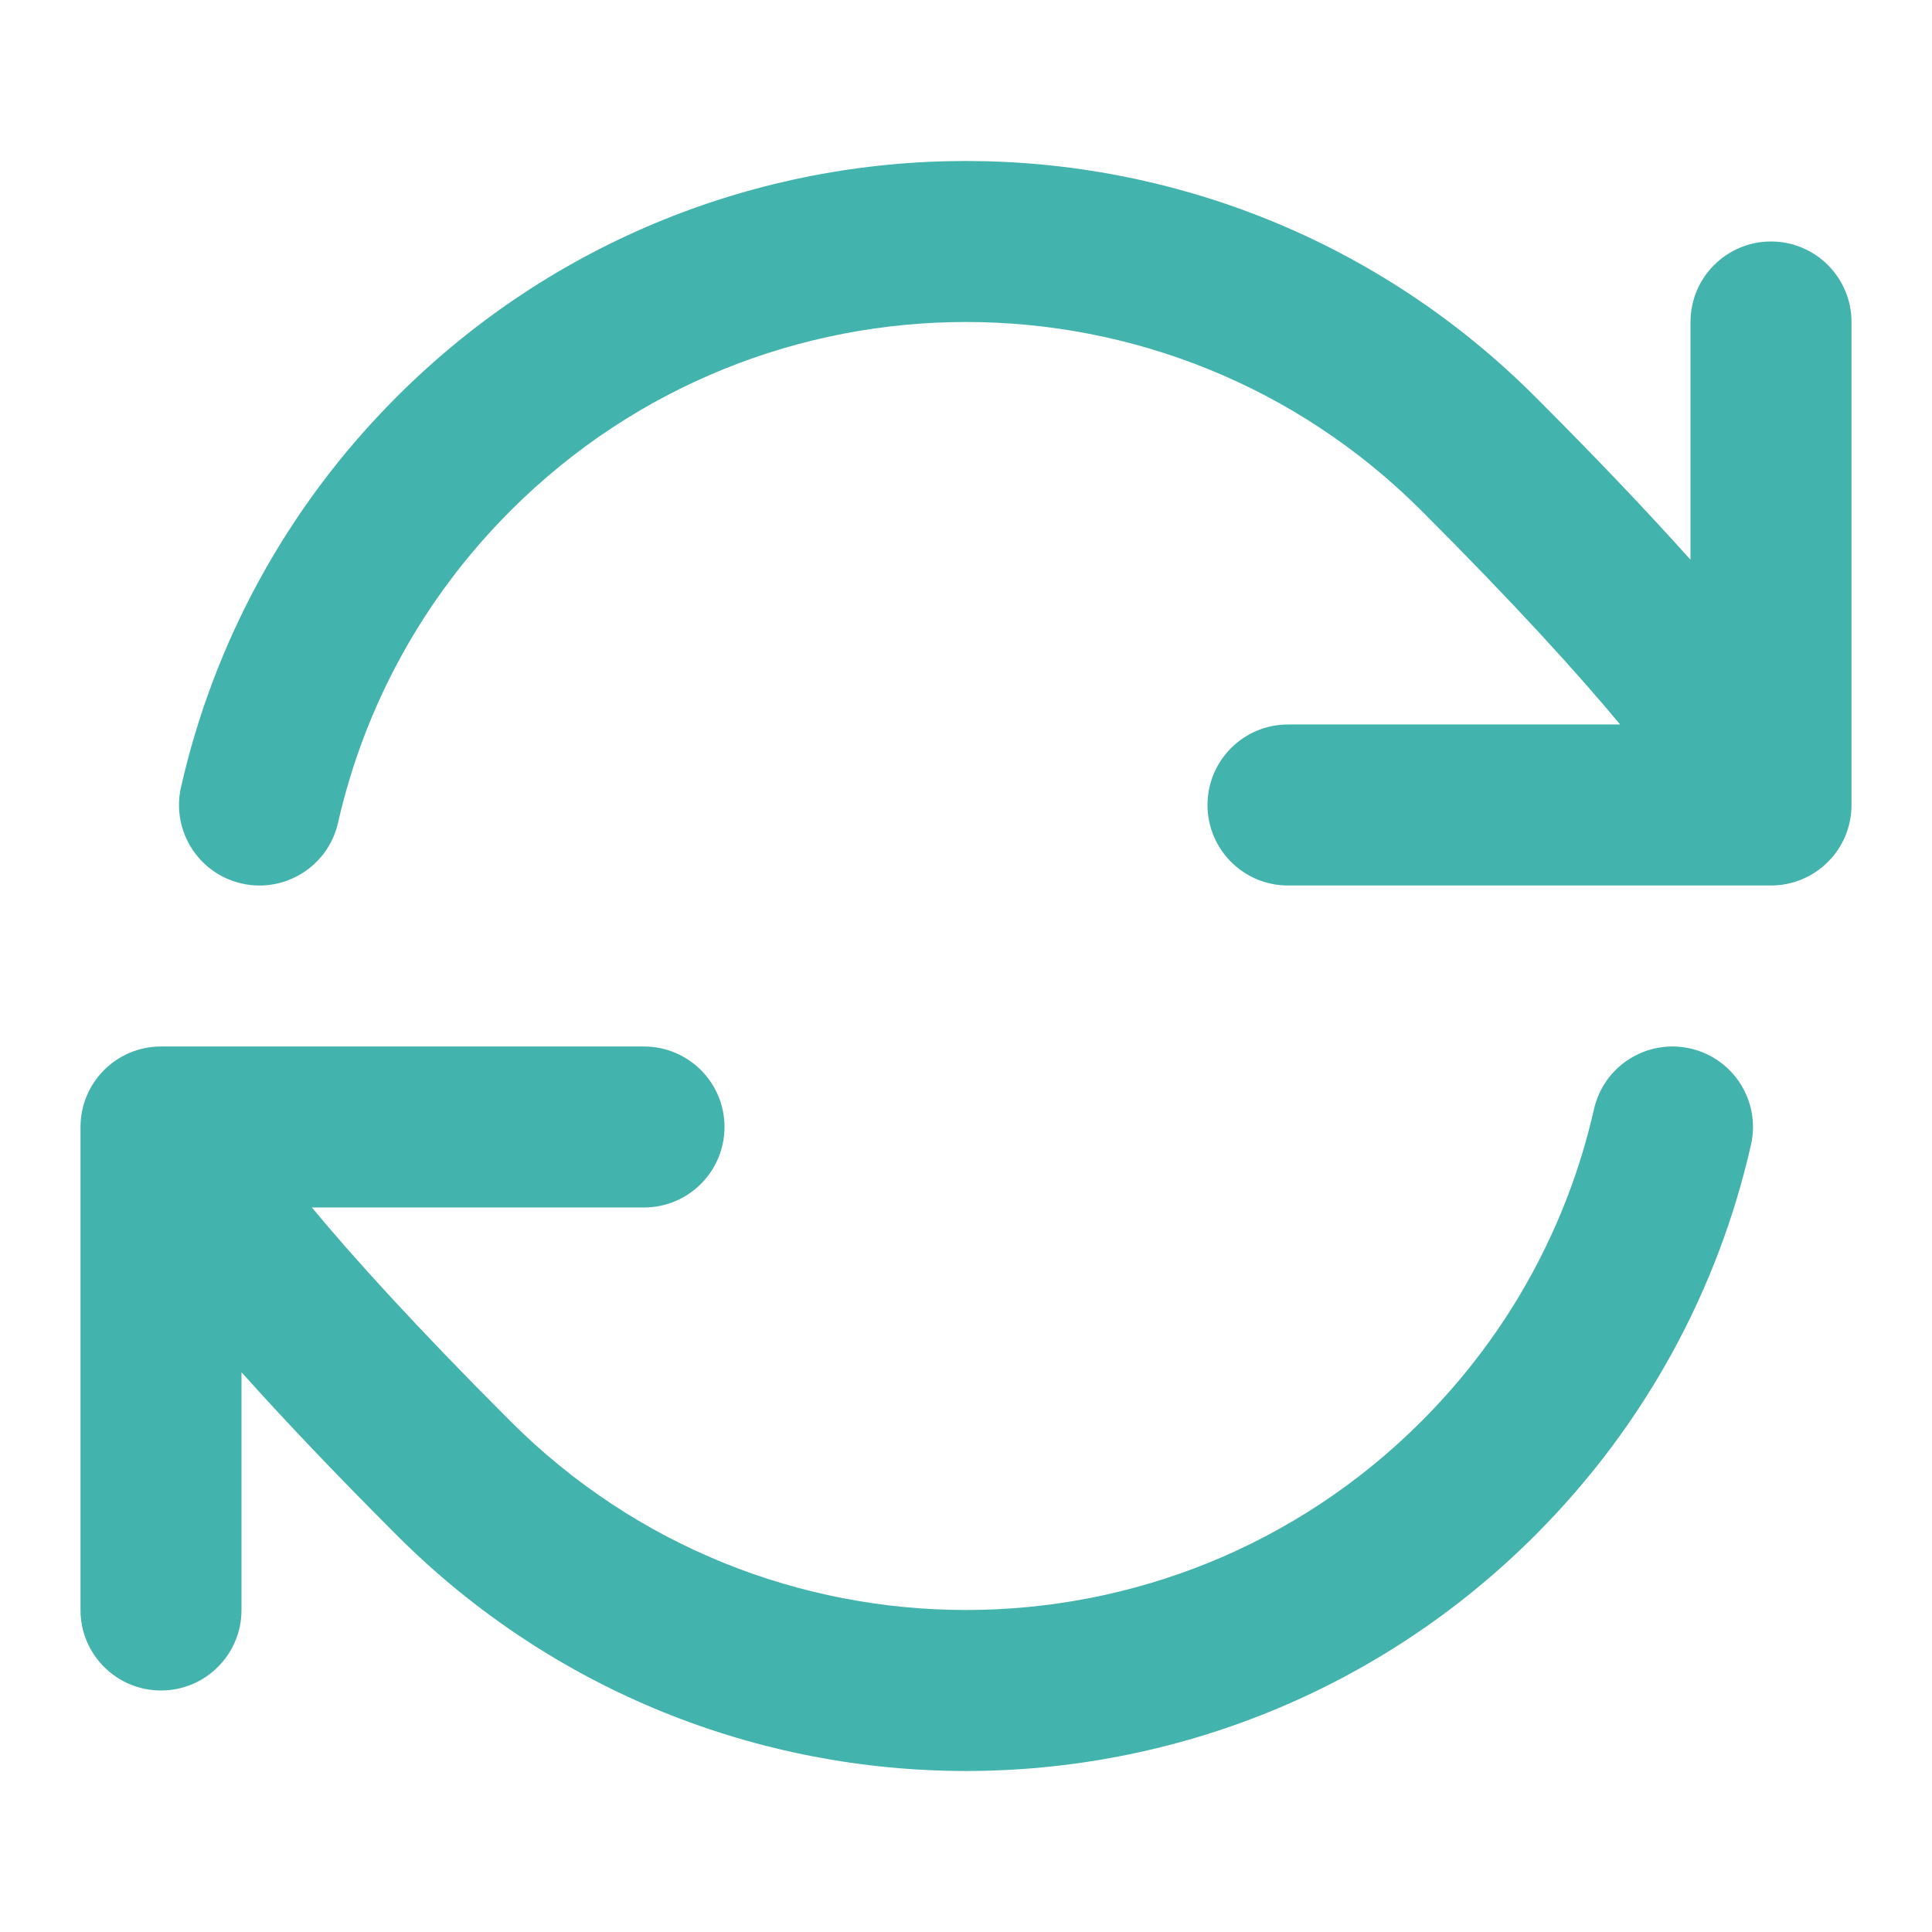 <svg width="200" height="200" viewBox="0 0 200 200" fill="none" xmlns="http://www.w3.org/2000/svg">
<path d="M41.074 41.074C73.618 8.53 126.381 8.53 158.925 41.074C165.576 47.725 170.836 53.293 175 57.946V33.333C175 28.73 178.731 24.999 183.333 24.999C187.936 24.999 191.667 28.73 191.667 33.333V83.333C191.667 87.935 187.936 91.666 183.333 91.666H133.333C128.731 91.666 125 87.935 125 83.333C125 78.73 128.731 74.999 133.333 74.999H167.714C163.446 69.856 156.957 62.676 147.14 52.859C121.105 26.824 78.894 26.824 52.859 52.859C43.626 62.092 37.678 73.337 34.992 85.177C33.973 89.665 29.509 92.478 25.021 91.46C20.532 90.441 17.72 85.977 18.738 81.489C22.099 66.673 29.553 52.595 41.074 41.074Z" fill="#43B3AD"/>
<path d="M165.008 114.822C166.026 110.334 170.49 107.521 174.978 108.539C179.467 109.557 182.28 114.021 181.261 118.51C177.9 133.325 170.447 147.403 158.925 158.925C126.382 191.468 73.618 191.468 41.074 158.925C34.426 152.277 29.166 146.708 25 142.053V166.666C25 171.268 21.269 174.999 16.666 174.999C12.064 174.999 8.333 171.268 8.333 166.666V116.666C8.333 112.064 12.064 108.333 16.666 108.333H66.666C71.269 108.333 75 112.064 75 116.666C75 121.268 71.269 124.999 66.666 124.999H32.286C36.548 130.136 43.035 137.315 52.859 147.14C78.894 173.175 121.105 173.175 147.14 147.14C156.373 137.906 162.321 126.661 165.008 114.822Z" fill="#43B3AD"/>
</svg>
